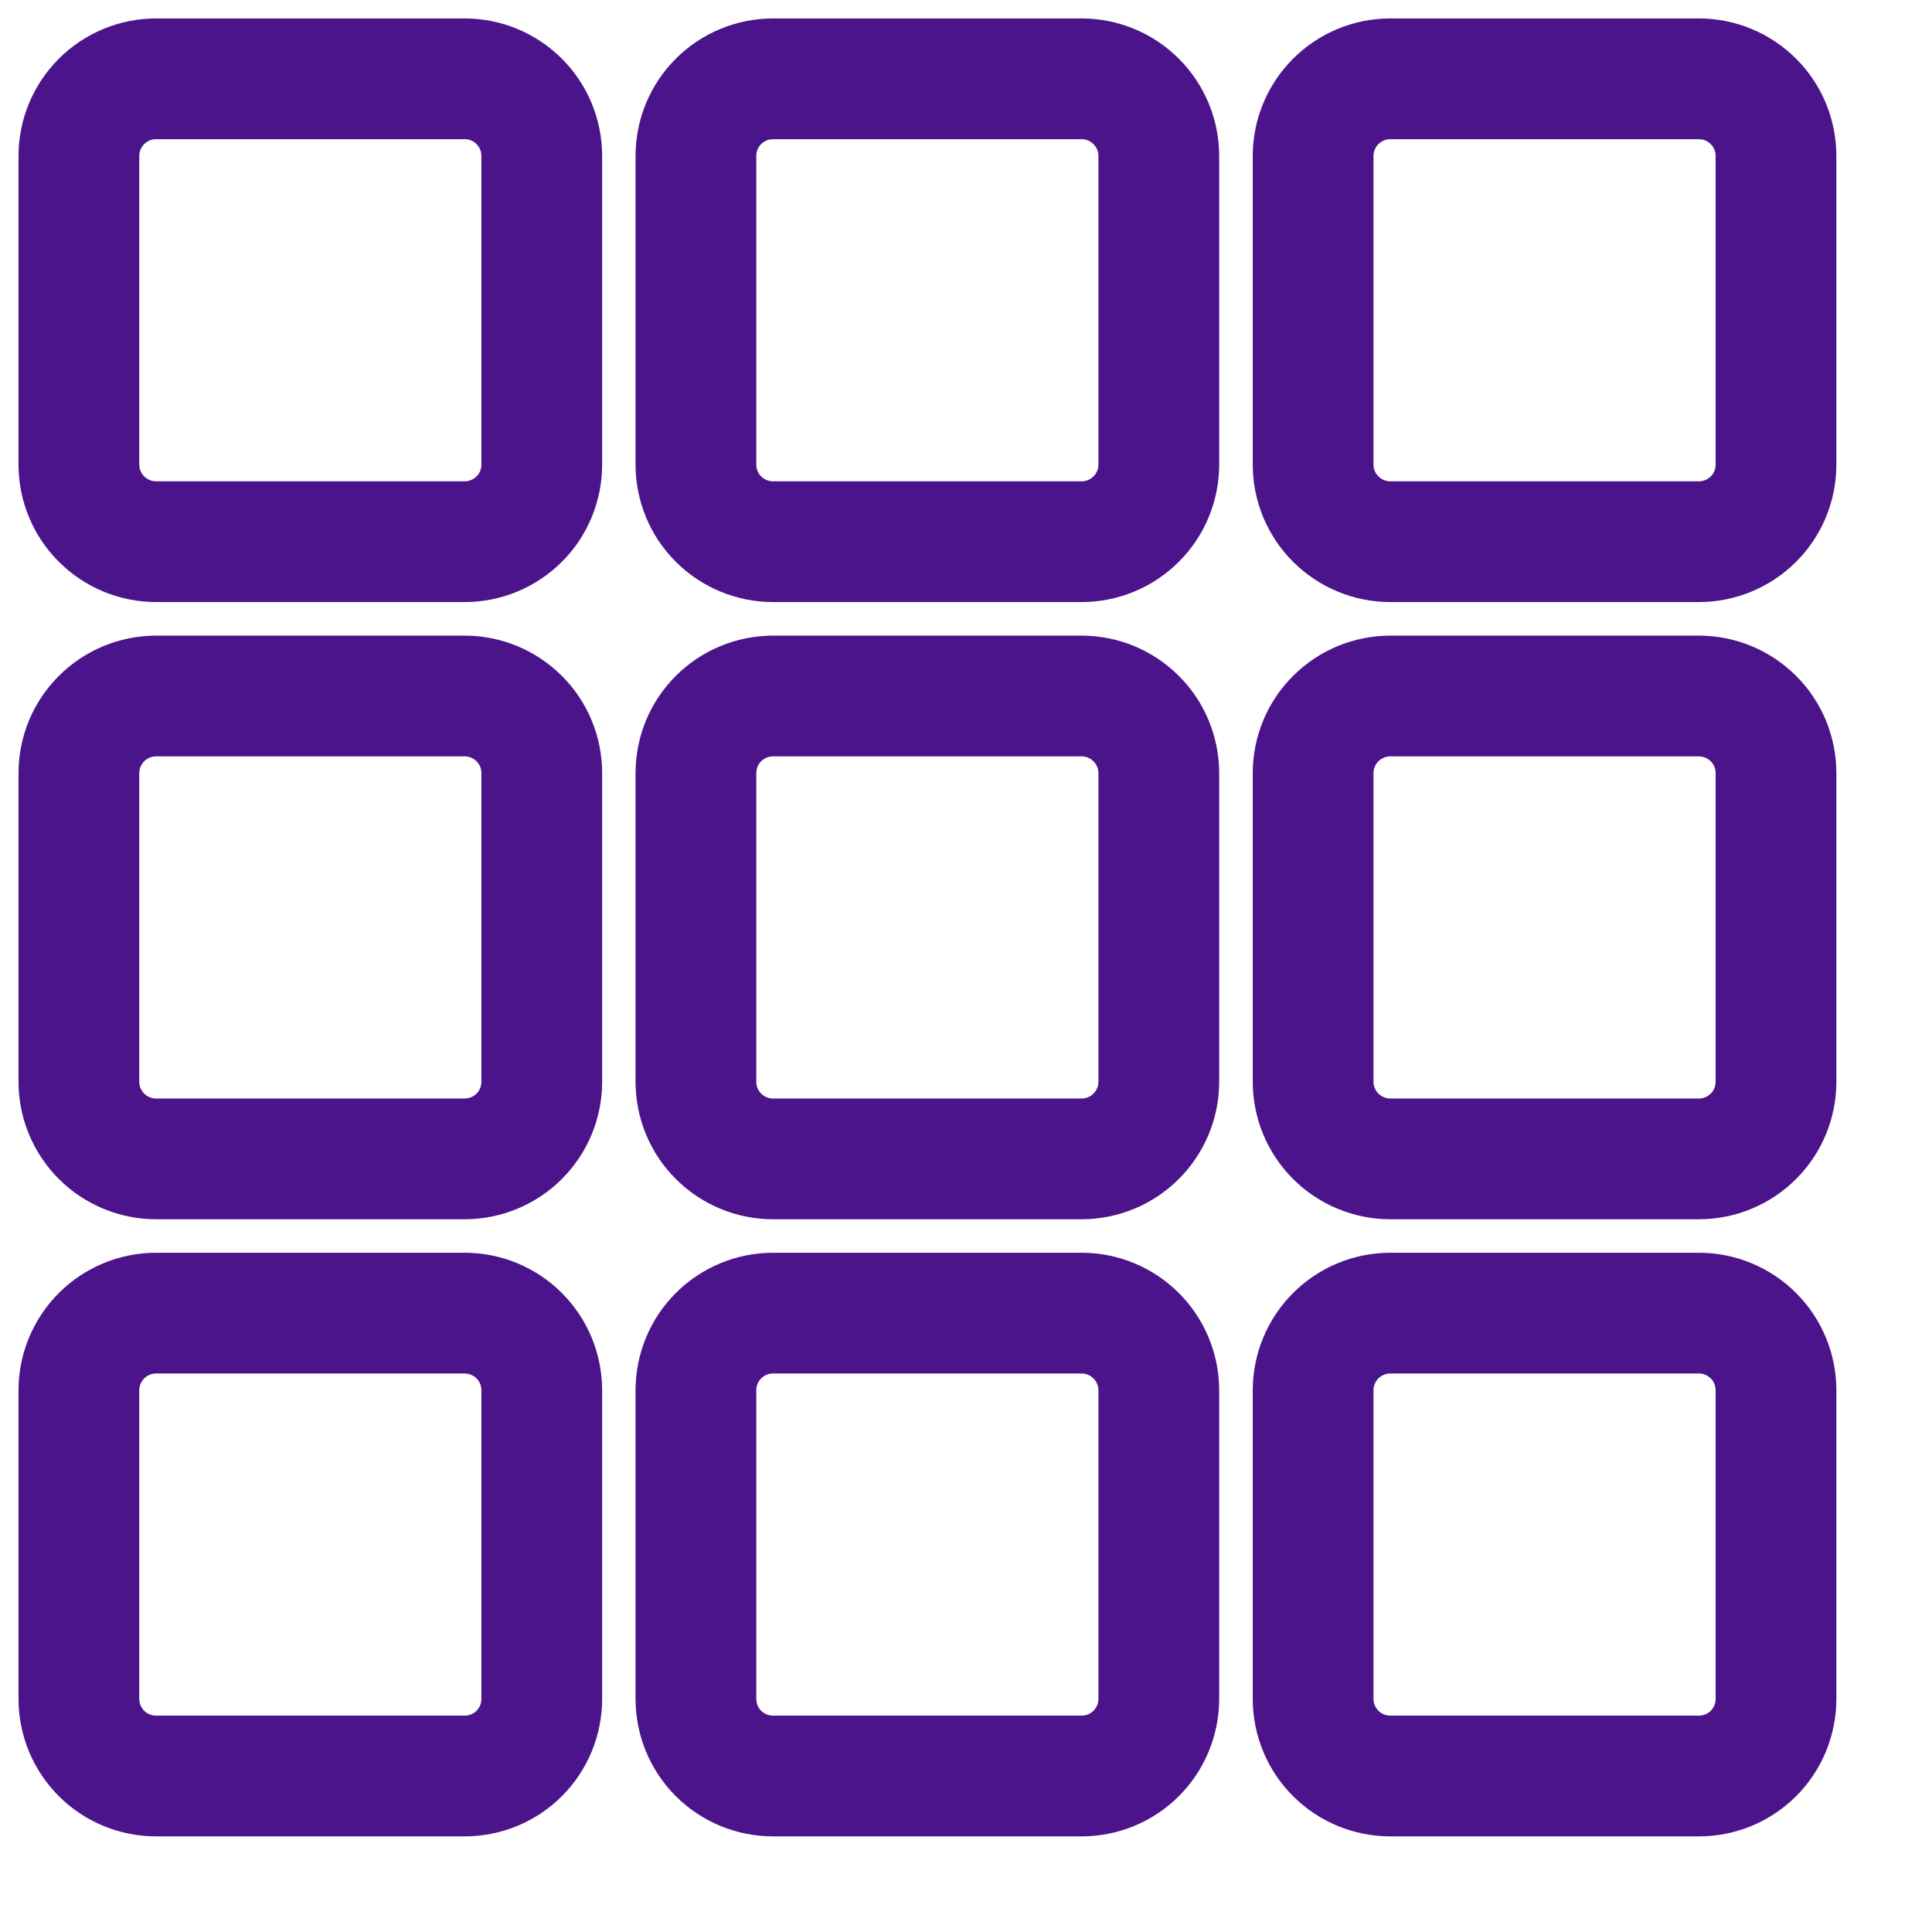 <svg xmlns="http://www.w3.org/2000/svg" fill="none" viewBox="0 0 24 24" height="24" width="24">
<path stroke-linejoin="round" stroke-linecap="round" stroke-width="1.5" stroke="#4C148A" d="M14.395 5.771C14.395 6.025 14.294 6.269 14.114 6.448C13.934 6.628 13.69 6.729 13.436 6.729H9.603C9.349 6.729 9.105 6.628 8.925 6.448C8.745 6.269 8.645 6.025 8.645 5.771V1.938C8.645 1.683 8.745 1.44 8.925 1.26C9.105 1.08 9.349 0.979 9.603 0.979H13.436C13.69 0.979 13.934 1.08 14.114 1.26C14.294 1.44 14.395 1.683 14.395 1.938V5.771Z"></path>
<path stroke-linejoin="round" stroke-linecap="round" stroke-width="1.5" stroke="#4C148A" d="M6.73 5.771C6.73 6.025 6.63 6.269 6.45 6.448C6.27 6.628 6.026 6.729 5.772 6.729H1.939C1.685 6.729 1.441 6.628 1.261 6.448C1.081 6.269 0.98 6.025 0.98 5.771V1.938C0.98 1.683 1.081 1.44 1.261 1.26C1.441 1.08 1.685 0.979 1.939 0.979H5.772C6.026 0.979 6.27 1.08 6.45 1.26C6.63 1.44 6.73 1.683 6.73 1.938V5.771Z"></path>
<path stroke-linejoin="round" stroke-linecap="round" stroke-width="1.5" stroke="#4C148A" d="M22.062 5.771C22.062 6.025 21.962 6.269 21.782 6.448C21.602 6.628 21.358 6.729 21.104 6.729H17.271C17.017 6.729 16.773 6.628 16.593 6.448C16.413 6.269 16.312 6.025 16.312 5.771V1.938C16.312 1.683 16.413 1.44 16.593 1.26C16.773 1.08 17.017 0.979 17.271 0.979H21.104C21.358 0.979 21.602 1.08 21.782 1.26C21.962 1.44 22.062 1.683 22.062 1.938V5.771Z"></path>
<path stroke-linejoin="round" stroke-linecap="round" stroke-width="1.5" stroke="#4C148A" d="M14.395 13.438C14.395 13.692 14.294 13.935 14.114 14.115C13.934 14.295 13.69 14.396 13.436 14.396H9.603C9.349 14.396 9.105 14.295 8.925 14.115C8.745 13.935 8.645 13.692 8.645 13.438V9.604C8.645 9.35 8.745 9.106 8.925 8.927C9.105 8.747 9.349 8.646 9.603 8.646H13.436C13.69 8.646 13.934 8.747 14.114 8.927C14.294 9.106 14.395 9.35 14.395 9.604V13.438Z"></path>
<path stroke-linejoin="round" stroke-linecap="round" stroke-width="1.5" stroke="#4C148A" d="M6.73 13.438C6.73 13.692 6.63 13.935 6.45 14.115C6.27 14.295 6.026 14.396 5.772 14.396H1.939C1.685 14.396 1.441 14.295 1.261 14.115C1.081 13.935 0.98 13.692 0.98 13.438V9.604C0.98 9.35 1.081 9.106 1.261 8.927C1.441 8.747 1.685 8.646 1.939 8.646H5.772C6.026 8.646 6.27 8.747 6.45 8.927C6.63 9.106 6.73 9.35 6.73 9.604V13.438Z"></path>
<path stroke-linejoin="round" stroke-linecap="round" stroke-width="1.5" stroke="#4C148A" d="M22.062 13.438C22.062 13.692 21.962 13.935 21.782 14.115C21.602 14.295 21.358 14.396 21.104 14.396H17.271C17.017 14.396 16.773 14.295 16.593 14.115C16.413 13.935 16.312 13.692 16.312 13.438V9.604C16.312 9.35 16.413 9.106 16.593 8.927C16.773 8.747 17.017 8.646 17.271 8.646H21.104C21.358 8.646 21.602 8.747 21.782 8.927C21.962 9.106 22.062 9.35 22.062 9.604V13.438Z"></path>
<path stroke-linejoin="round" stroke-linecap="round" stroke-width="1.5" stroke="#4C148A" d="M14.395 21.104C14.395 21.358 14.294 21.602 14.114 21.782C13.934 21.962 13.69 22.062 13.436 22.062H9.603C9.349 22.062 9.105 21.962 8.925 21.782C8.745 21.602 8.645 21.358 8.645 21.104V17.271C8.645 17.017 8.745 16.773 8.925 16.593C9.105 16.413 9.349 16.312 9.603 16.312H13.436C13.69 16.312 13.934 16.413 14.114 16.593C14.294 16.773 14.395 17.017 14.395 17.271V21.104Z"></path>
<path stroke-linejoin="round" stroke-linecap="round" stroke-width="1.5" stroke="#4C148A" d="M6.73 21.104C6.73 21.358 6.63 21.602 6.45 21.782C6.27 21.962 6.026 22.062 5.772 22.062H1.939C1.685 22.062 1.441 21.962 1.261 21.782C1.081 21.602 0.98 21.358 0.98 21.104V17.271C0.98 17.017 1.081 16.773 1.261 16.593C1.441 16.413 1.685 16.312 1.939 16.312H5.772C6.026 16.312 6.27 16.413 6.45 16.593C6.63 16.773 6.73 17.017 6.73 17.271V21.104Z"></path>
<path stroke-linejoin="round" stroke-linecap="round" stroke-width="1.5" stroke="#4C148A" d="M22.062 21.104C22.062 21.358 21.962 21.602 21.782 21.782C21.602 21.962 21.358 22.062 21.104 22.062H17.271C17.017 22.062 16.773 21.962 16.593 21.782C16.413 21.602 16.312 21.358 16.312 21.104V17.271C16.312 17.017 16.413 16.773 16.593 16.593C16.773 16.413 17.017 16.312 17.271 16.312H21.104C21.358 16.312 21.602 16.413 21.782 16.593C21.962 16.773 22.062 17.017 22.062 17.271V21.104Z"></path>
</svg>
